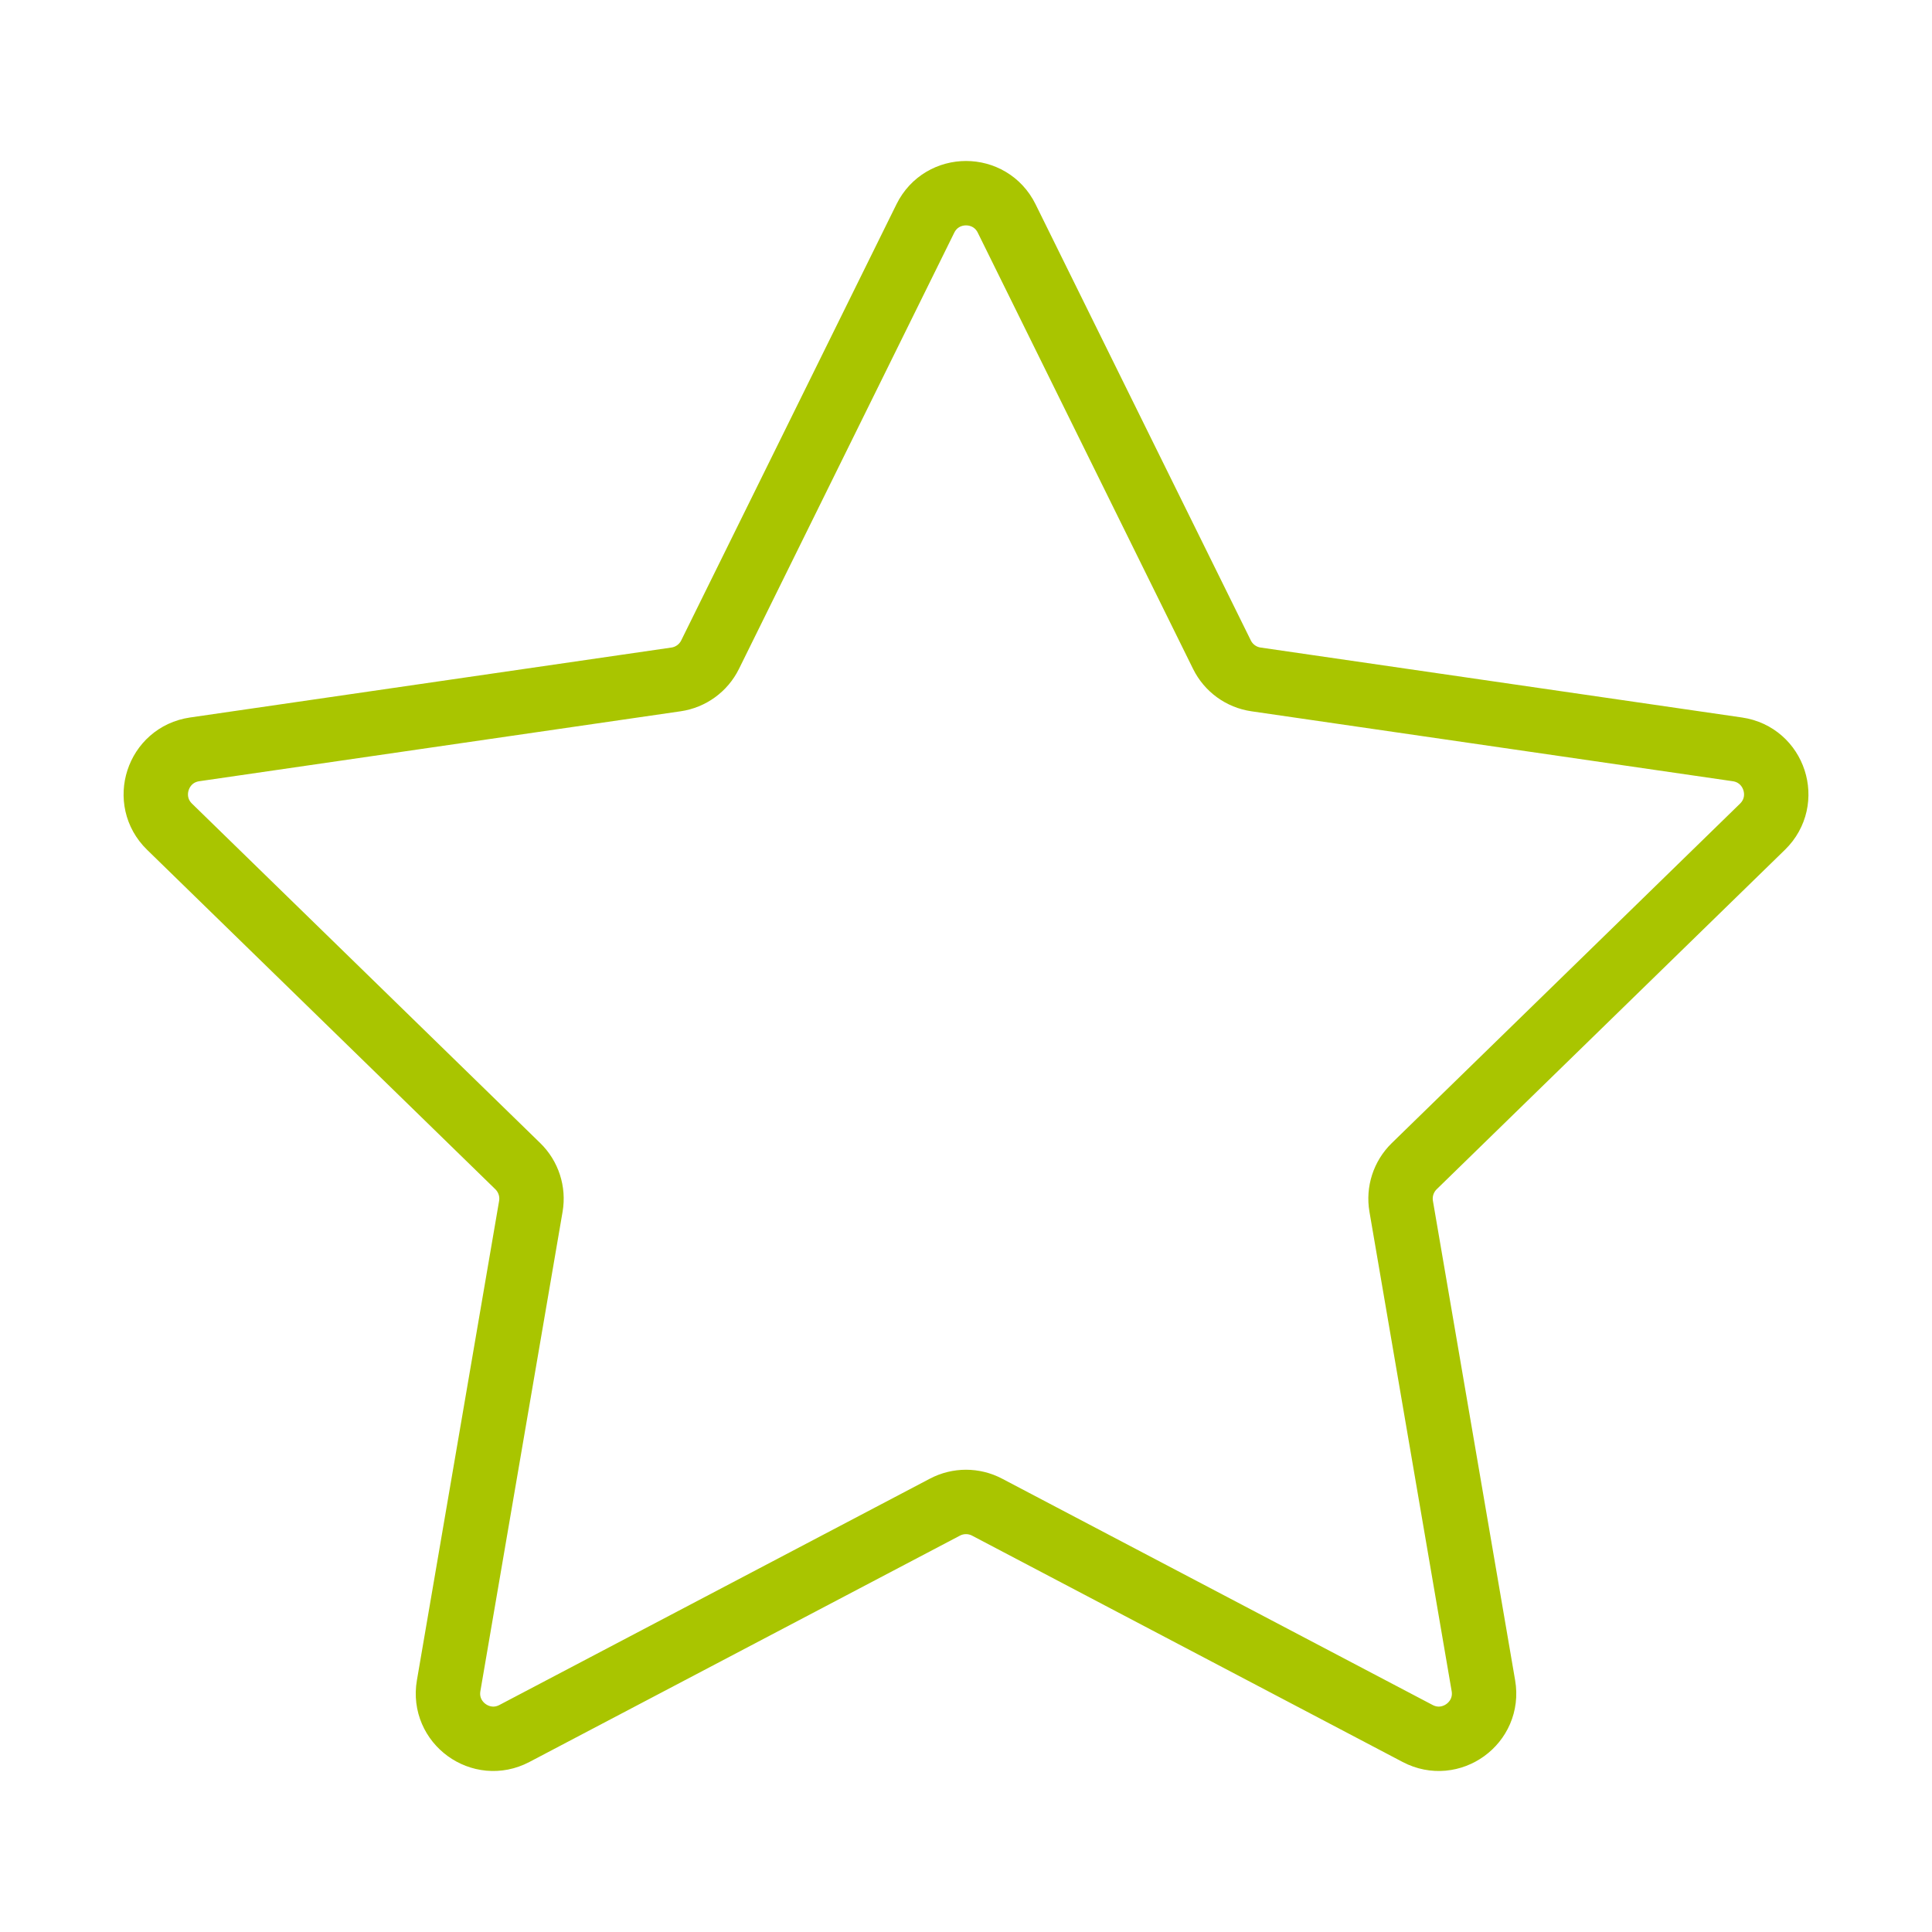 <svg width="60" height="60" viewBox="0 0 60 60" fill="none" xmlns="http://www.w3.org/2000/svg">
<path d="M28.738 6.785C29.254 5.738 30.747 5.738 31.263 6.785L37.948 20.33C38.153 20.746 38.549 21.034 39.008 21.1L53.956 23.272C55.111 23.44 55.572 24.859 54.736 25.674L43.92 36.217C43.588 36.541 43.437 37.007 43.515 37.463L46.068 52.351C46.266 53.501 45.058 54.378 44.026 53.835L30.655 46.806C30.245 46.59 29.755 46.59 29.345 46.806L15.975 53.835C14.943 54.378 13.735 53.501 13.933 52.351L16.486 37.463C16.564 37.007 16.413 36.541 16.081 36.217L5.265 25.674C4.429 24.859 4.89 23.44 6.045 23.272L20.993 21.1C21.451 21.034 21.848 20.746 22.053 20.33L28.738 6.785Z" stroke="#A9C500" stroke-width="2" stroke-linejoin="round"/>
</svg>
